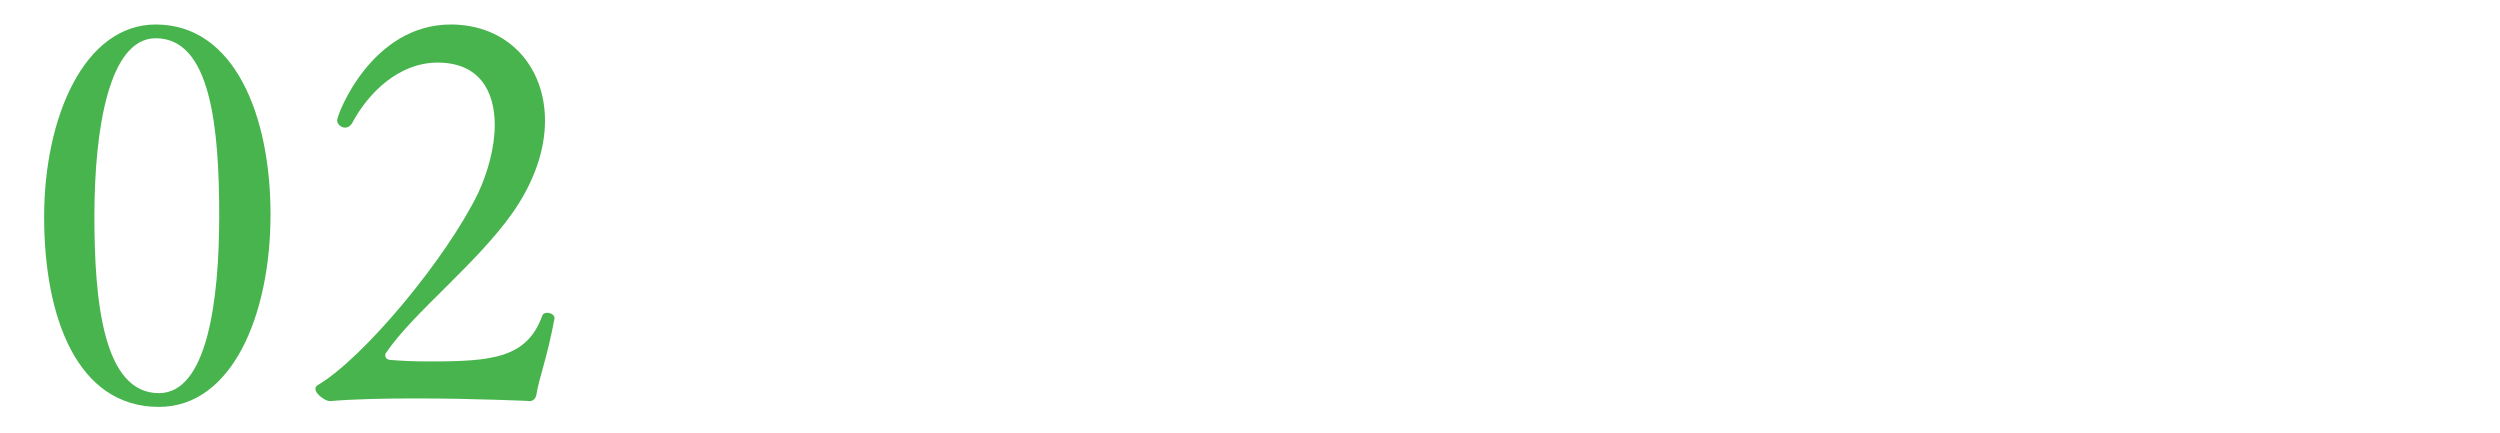 <?xml version="1.0" encoding="UTF-8"?>
<svg id="_レイヤー_2" data-name="レイヤー_2" xmlns="http://www.w3.org/2000/svg" xmlns:xlink="http://www.w3.org/1999/xlink" viewBox="0 0 104 18">
  <defs>
    <style>
      .cls-1 {
        fill: none;
      }

      .cls-2 {
        fill: #48b44d;
      }

      .cls-3 {
        clip-path: url(#clippath);
      }
    </style>
    <clipPath id="clippath">
      <rect class="cls-1" width="104" height="18"/>
    </clipPath>
  </defs>
  <g id="_スライス" data-name="スライス">
    <g class="cls-3">
      <g>
        <path class="cls-2" d="M1.836,9.028C1.836,4.87,3.508,1.019,6.479,1.019c3.279,0,4.775,3.785,4.775,7.899,0,4.159-1.584,8.009-4.643,8.009-3.411,0-4.775-3.741-4.775-7.899ZM9.119,8.984c0-3.696-.352-7.393-2.64-7.393-1.936,0-2.552,3.741-2.552,7.415,0,3.542.374,7.349,2.684,7.349,2.002,0,2.508-3.829,2.508-7.371Z"/>
        <path class="cls-2" d="M23.067,13.253c-.308,1.65-.66,2.53-.748,3.146-.022.11-.066.242-.242.286,0,0-2.288-.11-4.775-.11-1.232,0-2.508.022-3.564.11h-.022c-.176,0-.594-.286-.594-.506,0-.066.022-.11.088-.154,1.914-1.122,5.369-5.281,6.689-8.009.396-.858.682-1.892.682-2.816,0-1.408-.638-2.596-2.376-2.596-1.584,0-2.86,1.21-3.564,2.53-.066.11-.176.176-.286.176-.154,0-.33-.132-.33-.308,0-.242,1.43-3.983,4.73-3.983,2.333,0,3.917,1.694,3.917,4.005,0,1.166-.418,2.508-1.364,3.851-1.496,2.112-4.137,4.159-5.237,5.787-.044.044-.044.088-.044.132,0,.088.066.154.176.176.484.044,1.034.066,1.672.066,2.596,0,4.049-.132,4.687-1.914.022-.066.11-.11.198-.11.154,0,.308.088.308.22v.022Z"/>
      </g>
    </g>
  </g>
</svg>